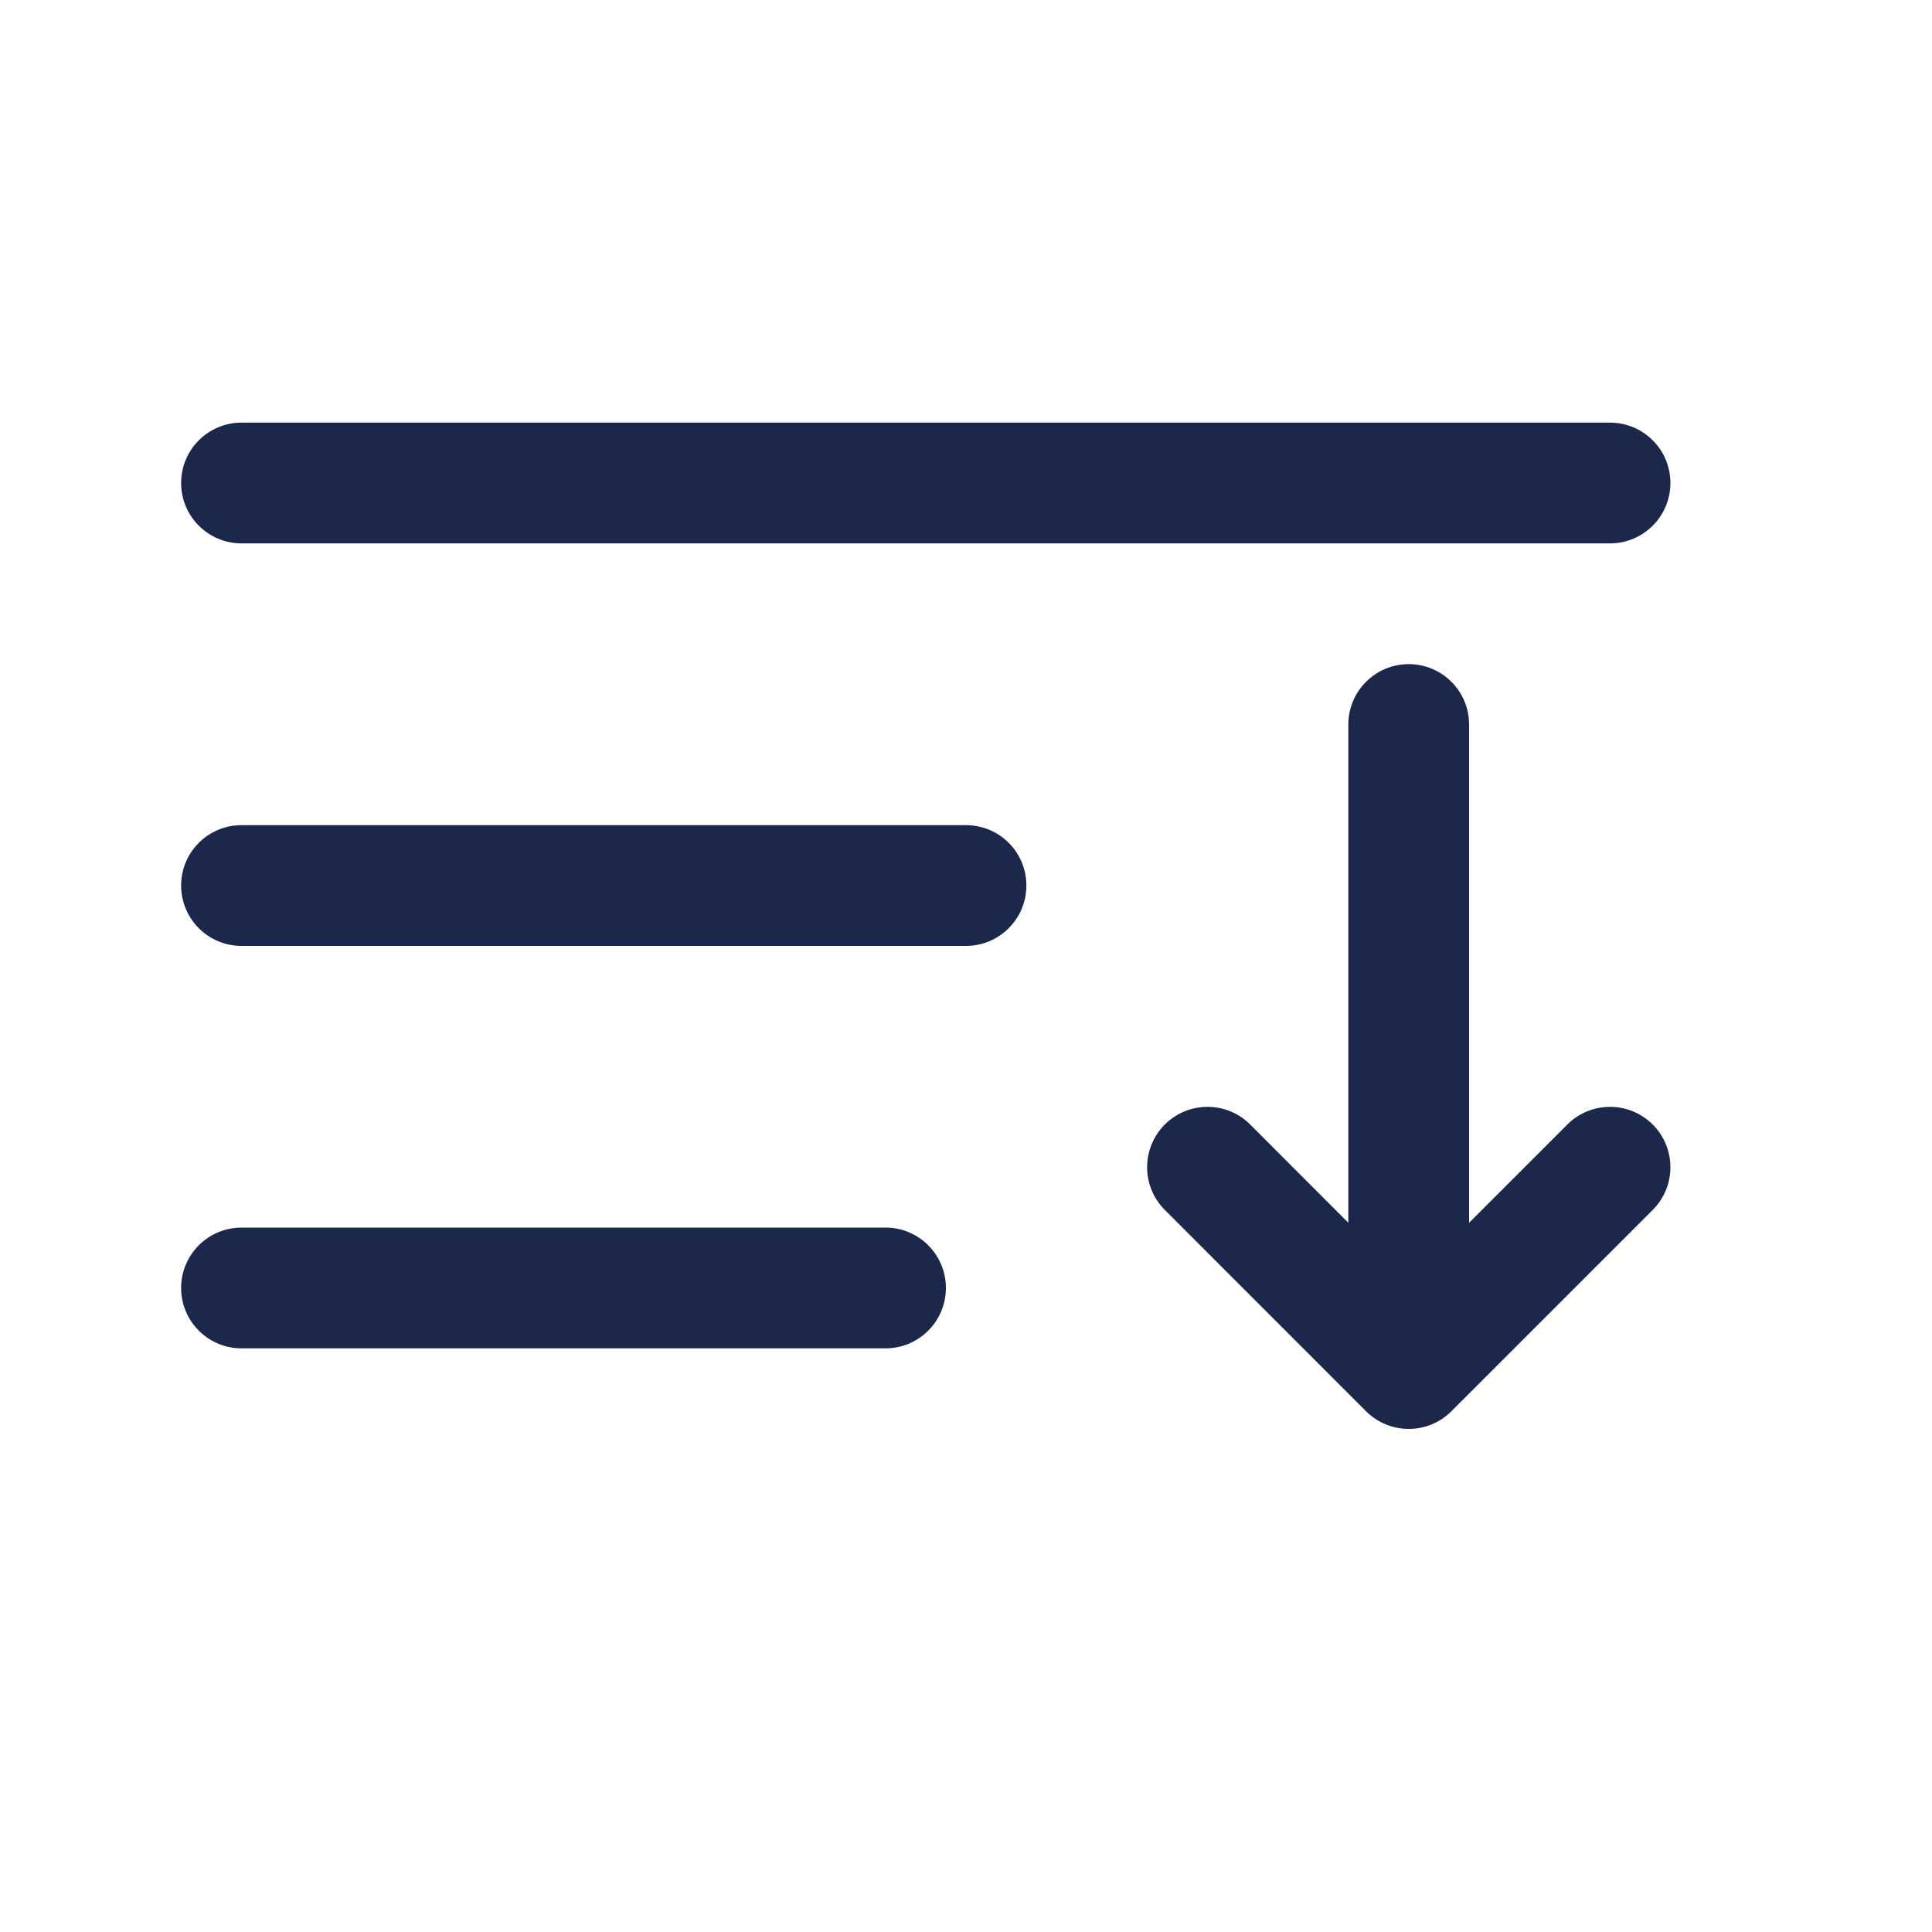 <svg width="20" height="20" viewBox="0 0 20 20" fill="none" xmlns="http://www.w3.org/2000/svg">
<g id="Outline / List / List Arrow Down Minimalistic">
<path id="Vector" fill-rule="evenodd" clip-rule="evenodd" d="M1.875 5C1.875 4.655 2.155 4.375 2.5 4.375H16.667C17.012 4.375 17.292 4.655 17.292 5C17.292 5.345 17.012 5.625 16.667 5.625H2.5C2.155 5.625 1.875 5.345 1.875 5ZM14.583 6.875C14.928 6.875 15.208 7.155 15.208 7.5V12.658L16.225 11.641C16.469 11.397 16.864 11.397 17.109 11.641C17.353 11.886 17.353 12.281 17.109 12.525L15.025 14.609C14.781 14.853 14.386 14.853 14.141 14.609L12.058 12.525C11.814 12.281 11.814 11.886 12.058 11.641C12.302 11.397 12.698 11.397 12.942 11.641L13.958 12.658V7.5C13.958 7.155 14.238 6.875 14.583 6.875ZM1.875 9.167C1.875 8.821 2.155 8.542 2.5 8.542H10C10.345 8.542 10.625 8.821 10.625 9.167C10.625 9.512 10.345 9.792 10 9.792H2.5C2.155 9.792 1.875 9.512 1.875 9.167ZM1.875 13.333C1.875 12.988 2.155 12.708 2.5 12.708H9.167C9.512 12.708 9.792 12.988 9.792 13.333C9.792 13.678 9.512 13.958 9.167 13.958H2.5C2.155 13.958 1.875 13.678 1.875 13.333Z" fill="#1C274C"/>
</g>
</svg>
